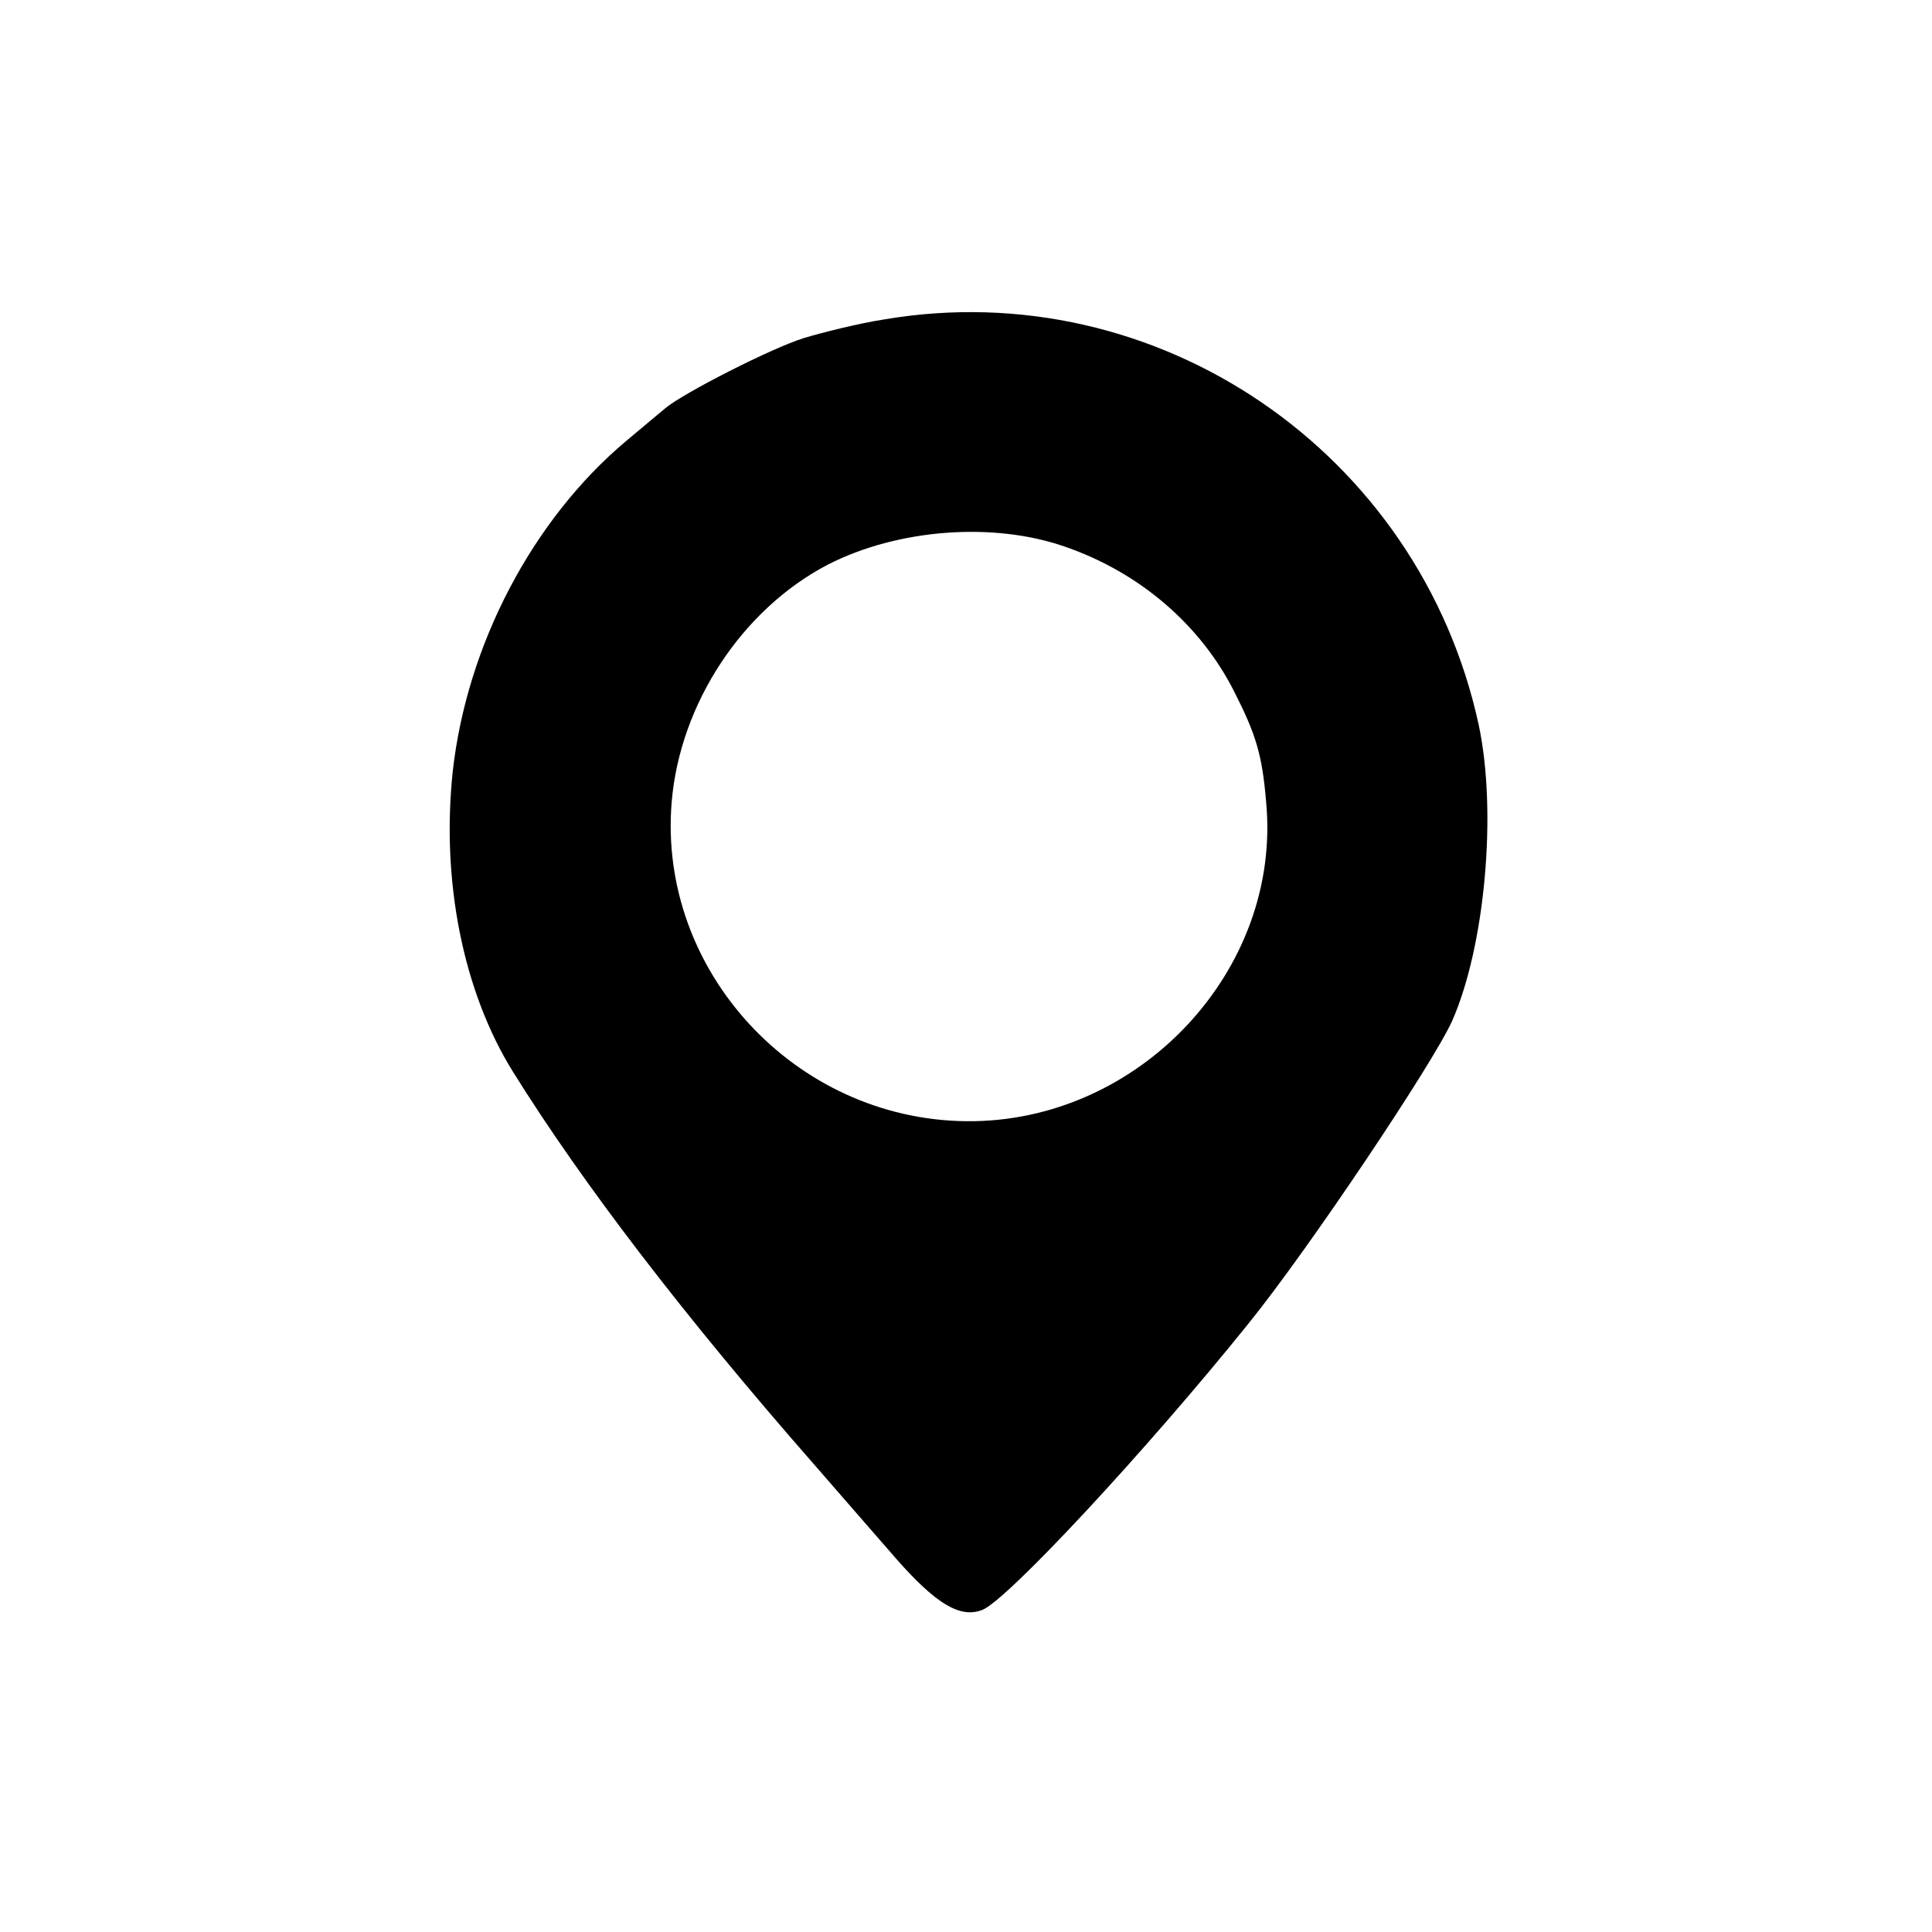 <?xml version="1.0" standalone="no"?>
<!DOCTYPE svg PUBLIC "-//W3C//DTD SVG 20010904//EN"
 "http://www.w3.org/TR/2001/REC-SVG-20010904/DTD/svg10.dtd">
<svg version="1.0" xmlns="http://www.w3.org/2000/svg"
 width="300pt" height="300pt" viewBox="0 0 300 300"
 preserveAspectRatio="xMidYMid meet">
<g transform="translate(0,300) scale(0.1,-0.1)"
fill="#000000" stroke="none">
<path d="M1373 2504 c-39 -6 -95 -20 -125 -29 -51 -16 -188 -86 -215 -109 -7
-6 -35 -29 -61 -51 -145 -122 -247 -316 -269 -513 -18 -170 16 -342 94 -467
108 -173 263 -376 468 -610 38 -44 96 -110 128 -147 61 -69 98 -91 132 -78 38
14 257 250 413 444 94 116 288 406 317 471 51 116 70 325 41 460 -92 423 -499
701 -923 629z m281 -353 c116 -40 211 -122 263 -226 33 -65 43 -97 49 -170 25
-262 -198 -499 -466 -496 -266 3 -479 234 -457 496 13 153 110 299 242 368
109 56 258 67 369 28z"/>
</g>
</svg>
